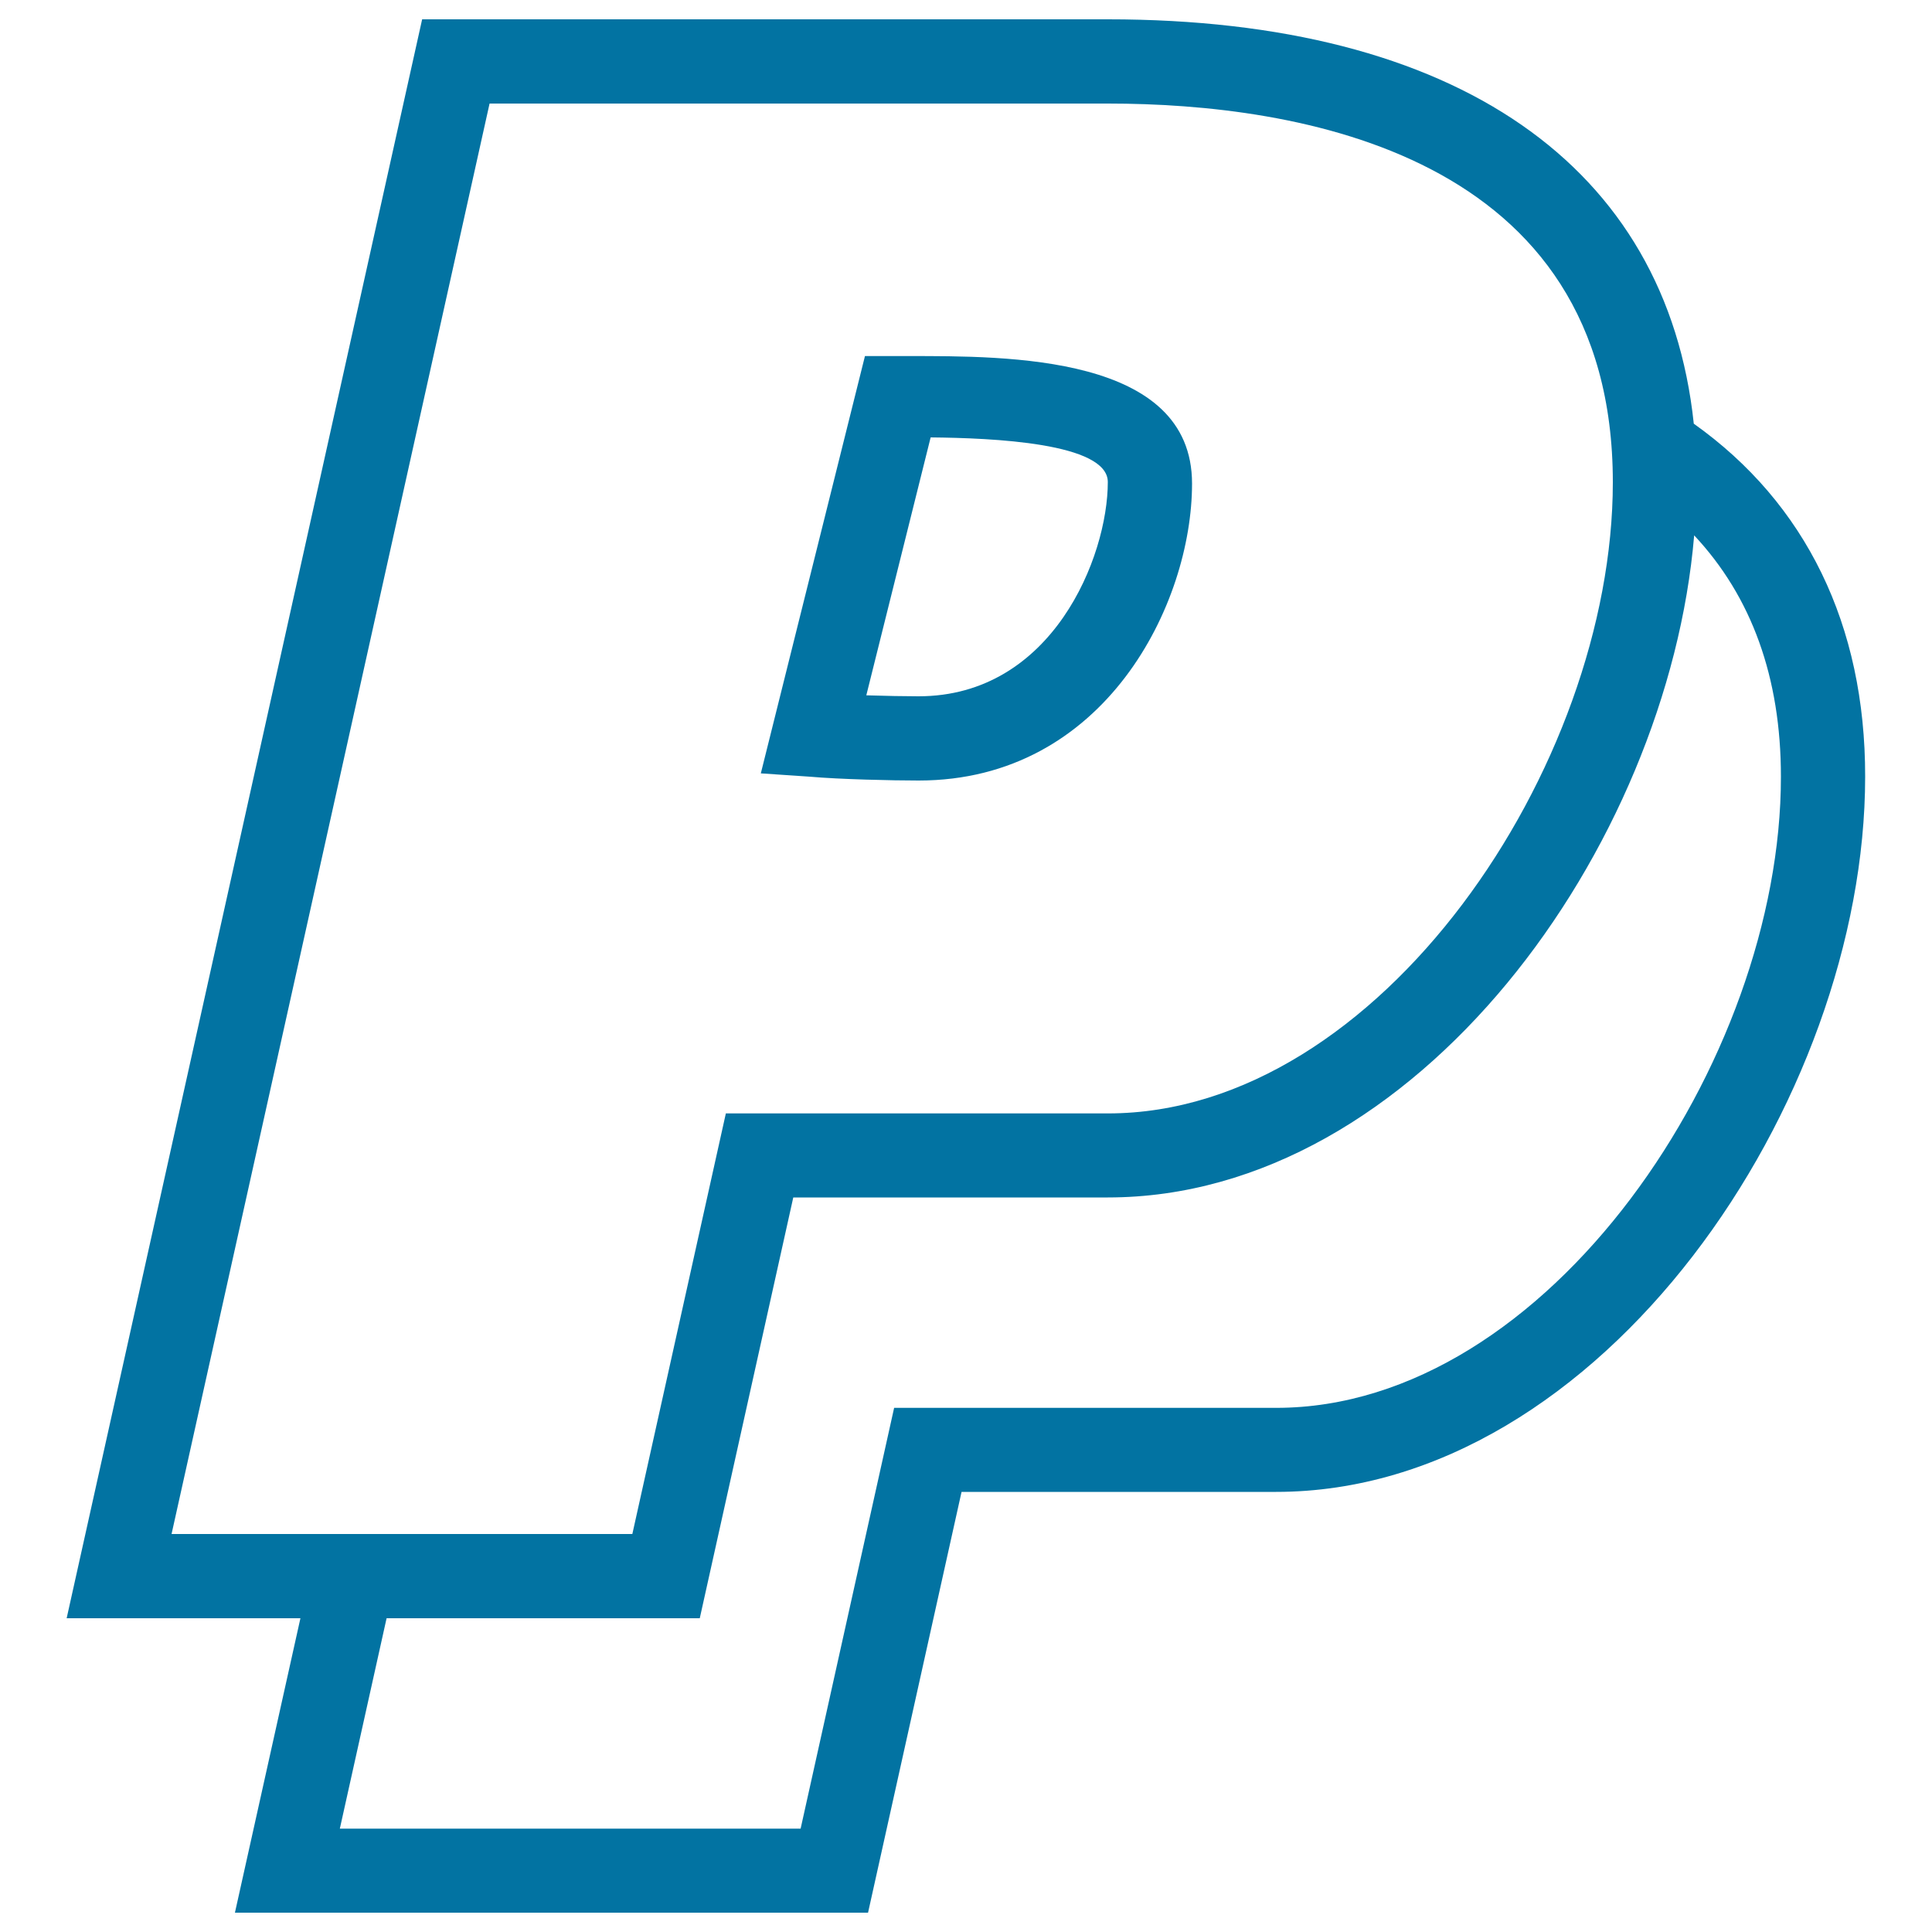 <svg xmlns="http://www.w3.org/2000/svg" viewBox="0 0 1000 1000" style="fill:#0273a2">
<title>Paypal Outlined Logo SVG icon</title>
<g><g id="paypal"><g><path d="M876.7,219.3C862.6,85.8,753.9,10,573.5,10h-355L34.5,837.6h121L121.6,990h327.7l48.4-217.8h162.8c168.9,0,304.9-202.5,304.9-370.2C965.5,323.5,934.7,260.5,876.7,219.3z M88.8,794L253.4,53.6h320.1c97.6,0,261.3,25.5,261.3,196c0,147-120.6,326.7-261.3,326.7H375.7L327.3,794H88.8L88.8,794z M660.6,728.7H462.8l-48.4,217.8H175.9l24.2-108.9h162.1l48.4-217.8h162.8c159.8,0,289.9-181.2,303.5-342.7c29.7,31.7,44.9,73.5,44.9,124.9C921.9,549,801.3,728.7,660.6,728.7z M475.5,404C572,404,617,312.5,617,250.3c0-66.7-95.6-66-146.9-66h-22.4l-53.9,216l25.2,1.7C434.8,403.4,462,404,475.5,404z M481.7,226.4c32,0.3,91.7,2.8,91.7,23.1c0,38.7-28.7,110.9-98,110.9c-7,0-17-0.2-27-0.5L481.7,226.4z"/></g></g></g>
</svg>